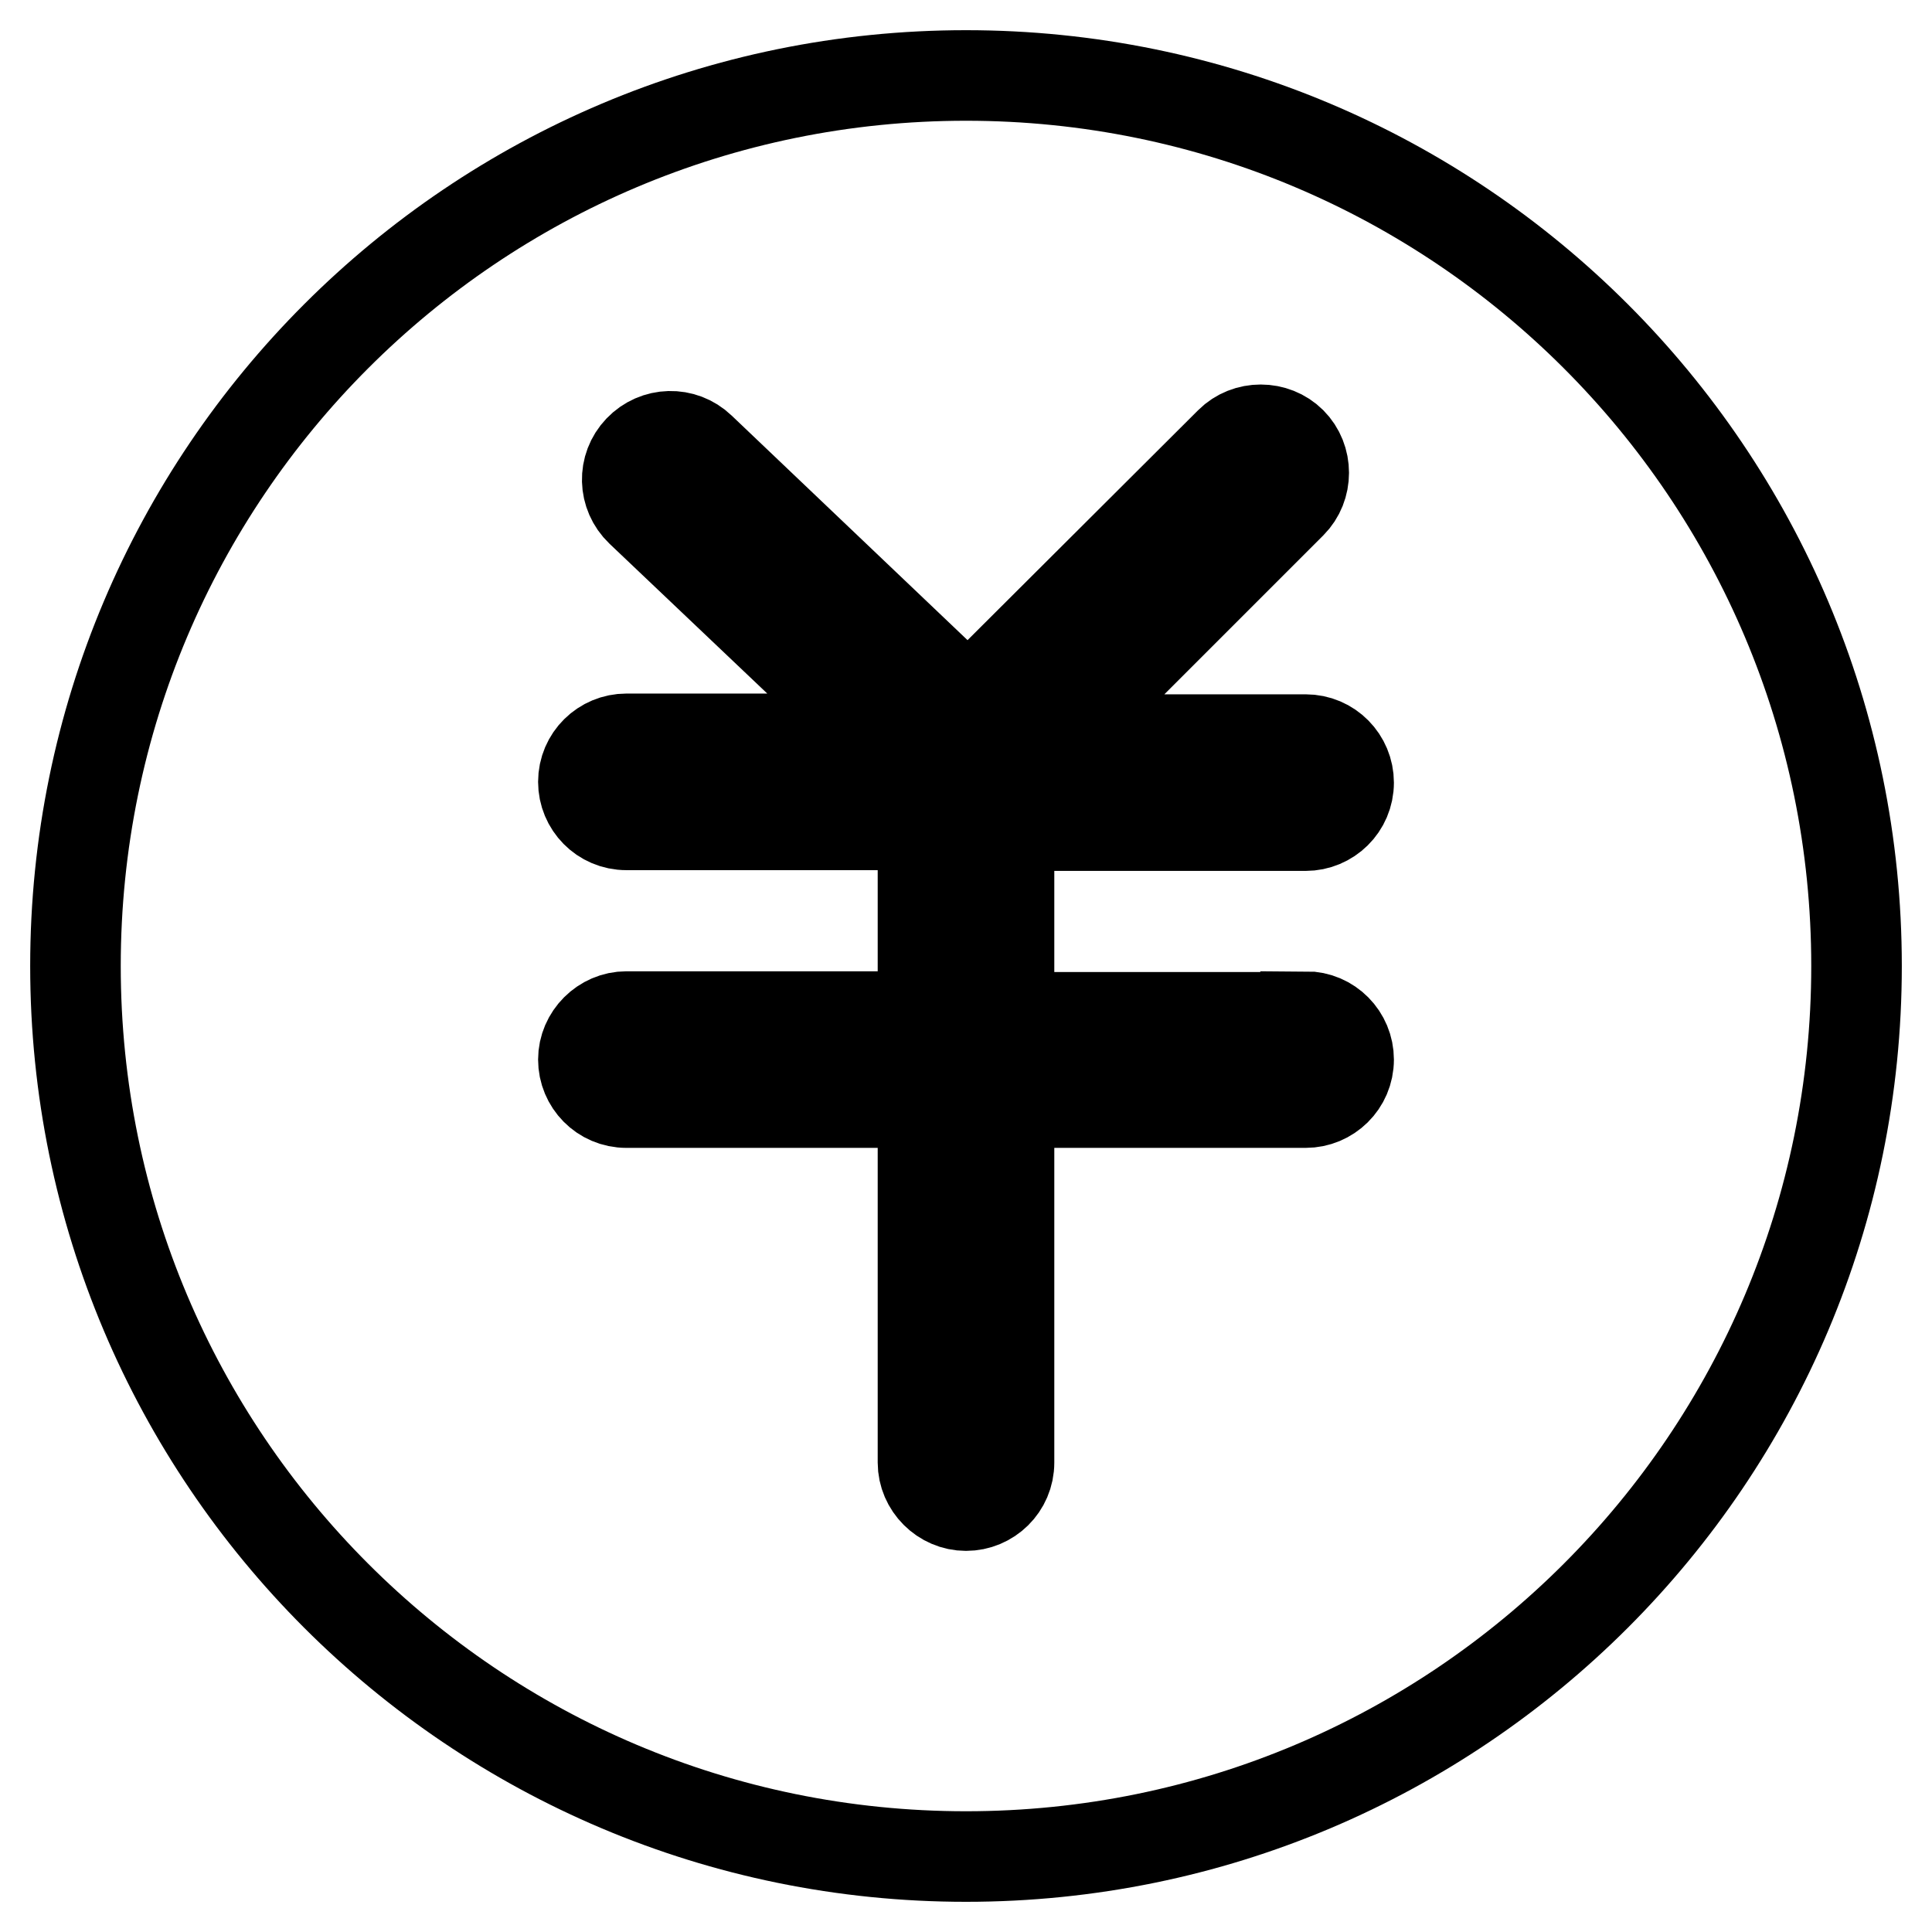 <?xml version="1.0" encoding="utf-8"?>
<!-- Svg Vector Icons : http://www.onlinewebfonts.com/icon -->
<!DOCTYPE svg PUBLIC "-//W3C//DTD SVG 1.1//EN" "http://www.w3.org/Graphics/SVG/1.1/DTD/svg11.dtd">
<svg version="1.1" xmlns="http://www.w3.org/2000/svg" xmlns:xlink="http://www.w3.org/1999/xlink" x="0px" y="0px" viewBox="0 0 256 256" enable-background="new 0 0 256 256" xml:space="preserve">
<g> <path stroke-width="12" fill-opacity="0" stroke="#000000"  d="M128,10C62.8,10,10,62.8,10,128s52.8,118,118,118s118-52.8,118-118S193.2,10,128,10z M173,134.7L173,134.7 c3.2,0,5.7,2.6,5.7,5.7c0,3.2-2.6,5.7-5.7,5.7h-39.3v47.7c0,3.2-2.6,5.7-5.7,5.7s-5.7-2.6-5.7-5.7v-47.7H83c-3.2,0-5.7-2.6-5.7-5.7 s2.6-5.7,5.7-5.7h39.3v-25.4H83c-3.2,0-5.7-2.6-5.7-5.7c0-3.2,2.6-5.7,5.7-5.7h33.7L84.9,67.7c-2.3-2.2-2.4-5.8-0.2-8.1 c2.2-2.3,5.8-2.4,8.1-0.2l35.5,33.8L163,58.6c2.2-2.2,5.9-2.2,8.1,0c2.2,2.2,2.2,5.9,0,8.1l-31.3,31.3H173c3.2,0,5.7,2.6,5.7,5.7 c0,3.2-2.6,5.7-5.7,5.7h-39.3v25.4H173L173,134.7z"/></g>
</svg>